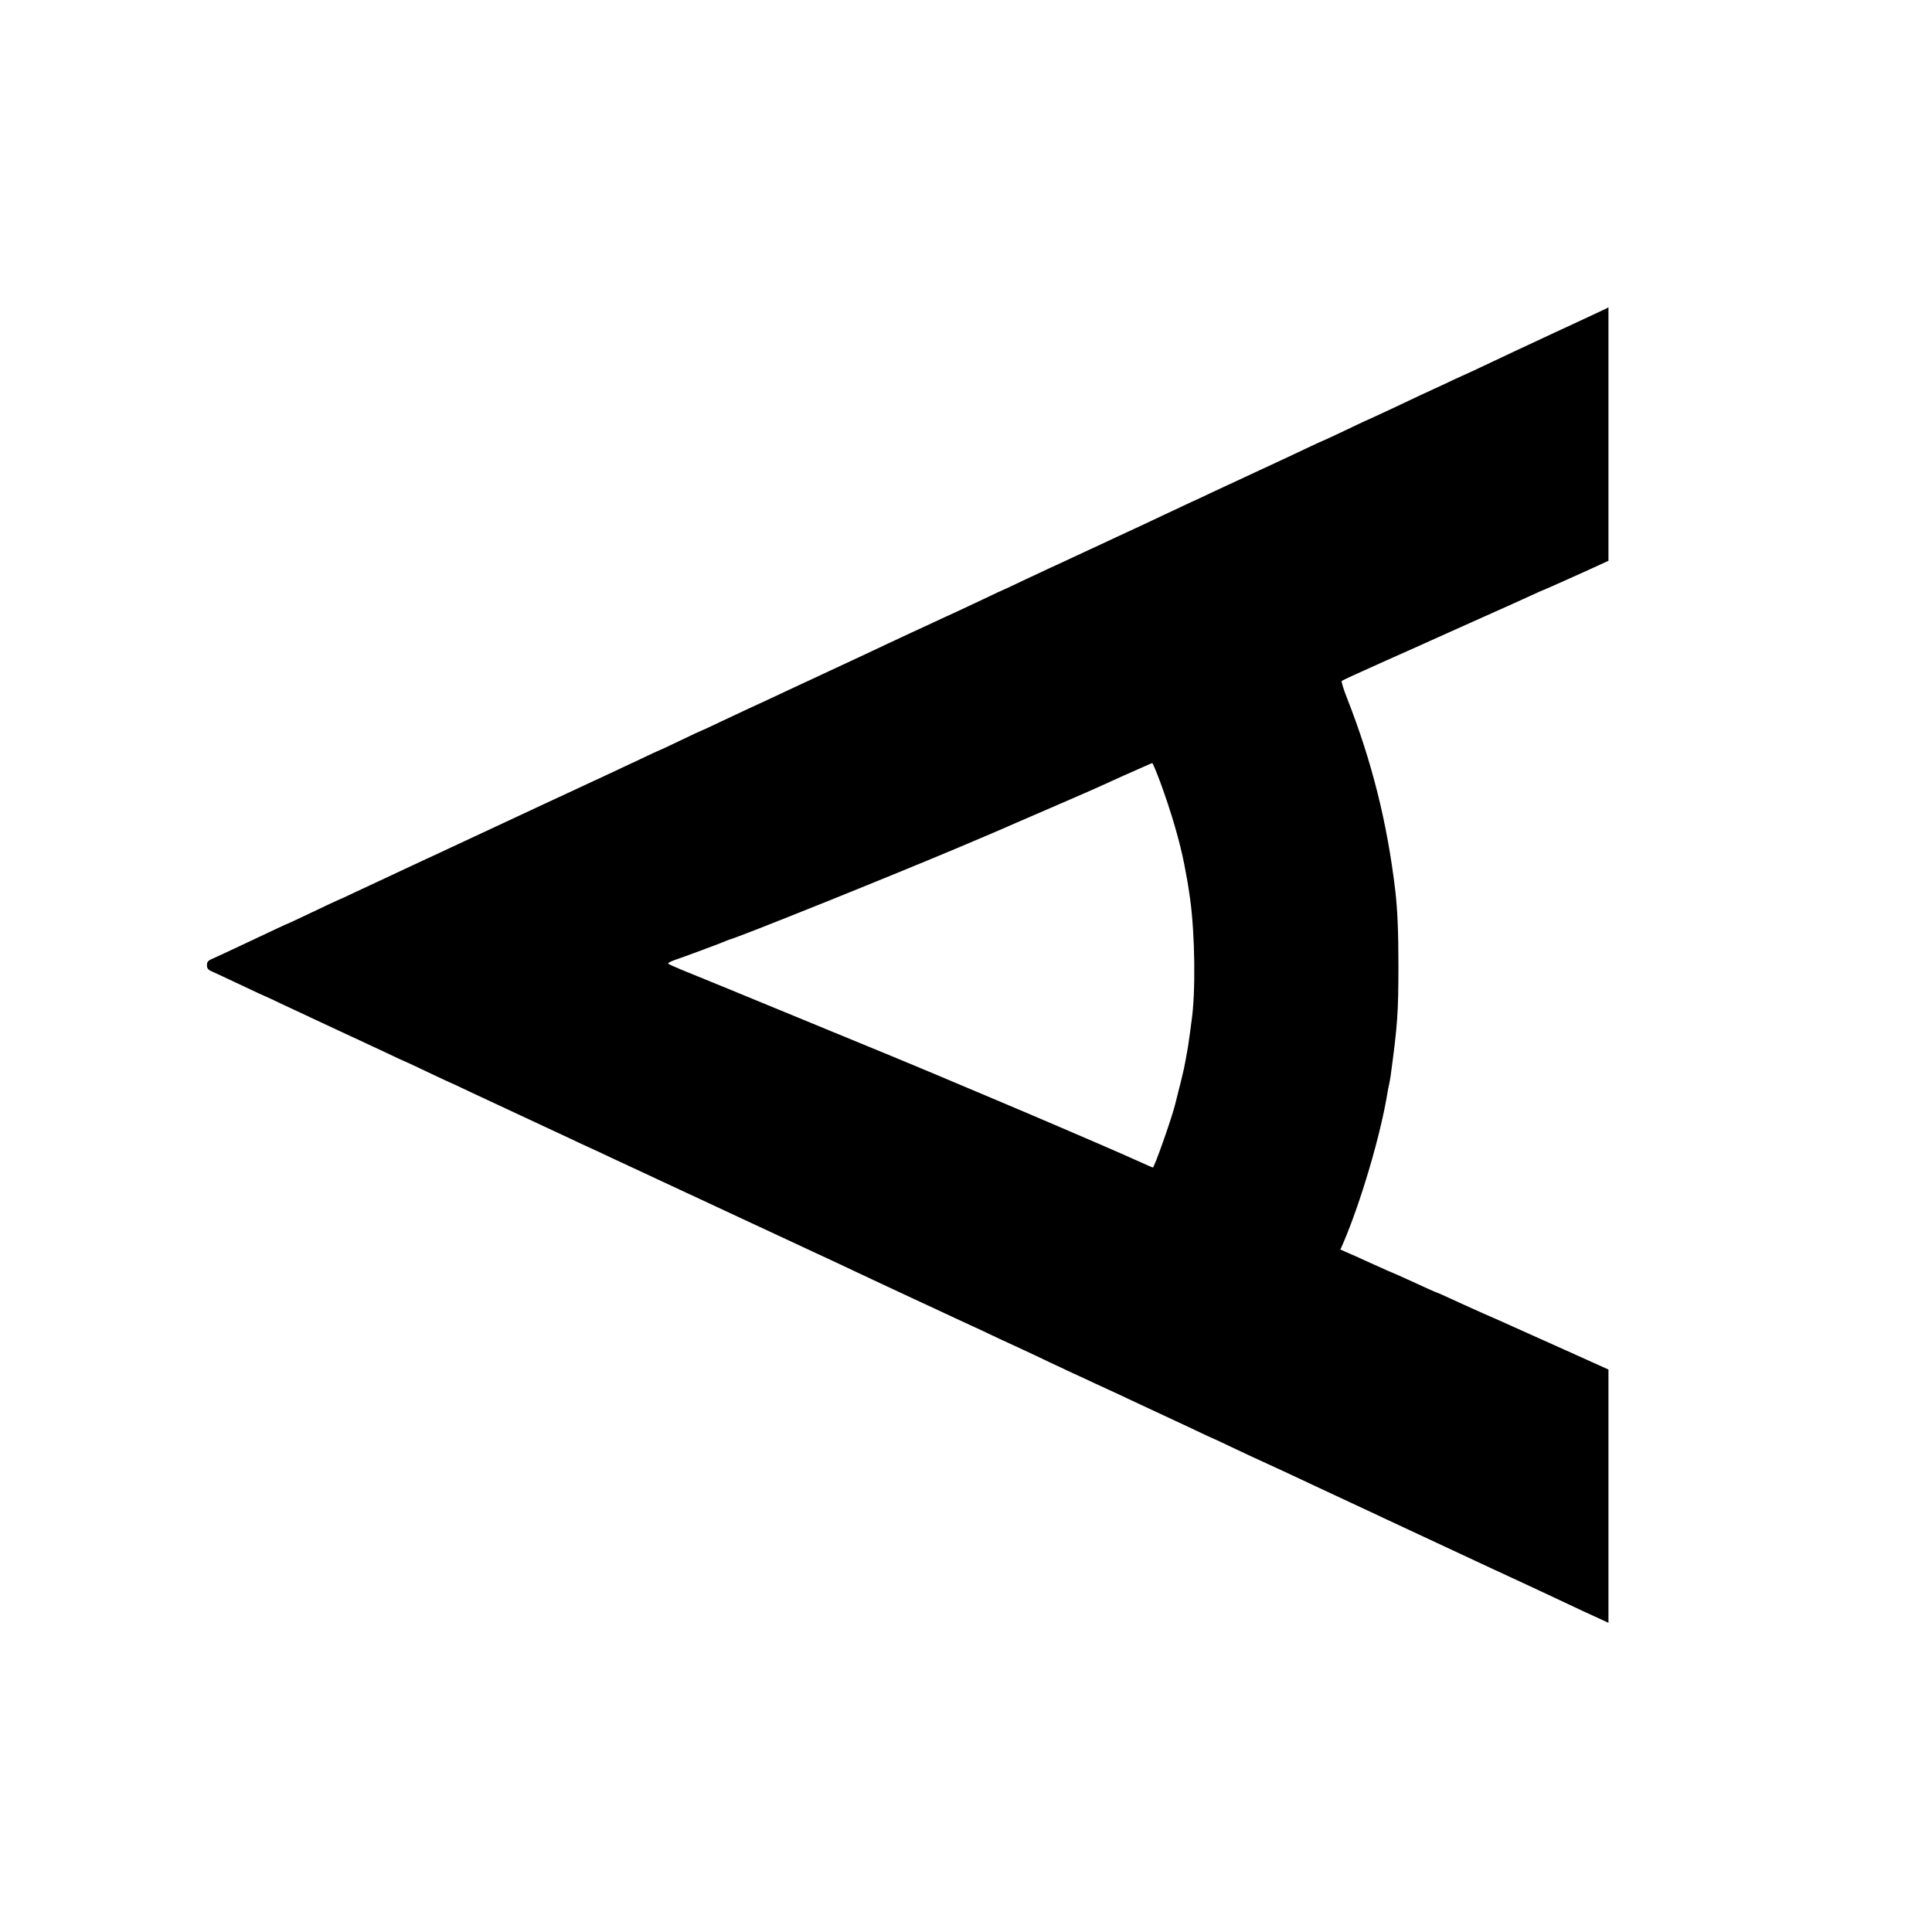<svg version="1" xmlns="http://www.w3.org/2000/svg" width="1668" height="1668" viewBox="0 0 1251 1251"><path d="M1037.5 201c-5.1 2.4-22 10.3-30.5 14.2-17 7.9-32 14.9-46.5 21.8-4.4 2.1-10 4.7-12.5 5.8-2.5 1.1-8.8 4-14 6.5-5.2 2.4-11.7 5.4-14.5 6.7-2.7 1.3-11 5.2-18.4 8.7-7.3 3.4-13.5 6.3-13.6 6.3-.2 0-7 3.1-15 7-8 3.8-14.8 7-15 7-.2 0-5.7 2.5-12.2 5.6-6.5 3.1-21 9.9-32.3 15.1-11.3 5.3-24.3 11.3-29 13.5-4.7 2.2-10.7 5.1-13.5 6.3-2.7 1.3-9.9 4.6-16 7.5-6 2.9-20 9.4-31 14.5s-24 11.2-29 13.5c-4.9 2.3-11.5 5.4-14.5 6.7-3 1.4-11.1 5.2-17.9 8.4-6.8 3.3-12.5 5.9-12.6 5.9-.1 0-5.8 2.6-12.6 5.9-6.8 3.2-14.9 7-17.9 8.4-3 1.3-9.5 4.4-14.5 6.7-4.9 2.3-11.5 5.3-14.5 6.7-3 1.4-9.8 4.6-15 7-5.2 2.5-12.2 5.8-15.5 7.3-3.3 1.5-10 4.7-15 7-4.9 2.3-11.7 5.4-15 7-3.3 1.5-9.6 4.5-14 6.5-12.9 6.1-24.6 11.5-30.5 14.2-3 1.4-11.1 5.2-17.9 8.4-6.8 3.3-12.5 5.9-12.7 5.9-.2 0-6.5 2.9-13.9 6.5-7.5 3.6-13.7 6.5-13.9 6.5-.2 0-5.9 2.6-12.7 5.9-6.8 3.2-15.5 7.3-19.4 9.1-10.1 4.7-36 16.7-43 20-3.3 1.5-10 4.7-15 7-4.9 2.3-11.7 5.5-15 7-6.7 3.1-16.5 7.7-30 14-4.9 2.3-11.9 5.6-15.5 7.2-15.4 7.2-27.4 12.8-46.4 21.7-5.9 2.8-10.9 5.1-11.1 5.1-.2 0-7.3 3.4-16 7.5-8.6 4.1-15.8 7.5-16 7.5-.3 0-6.1 2.7-33.2 15.5-5 2.4-11.4 5.3-14.2 6.6-4.4 1.8-5.1 2.5-5.1 4.9 0 2.3.7 3.1 4.9 4.8 2.6 1.2 11 5.1 18.6 8.7 7.5 3.6 13.8 6.5 14 6.5.1 0 5.8 2.6 12.6 5.9 6.8 3.2 21.9 10.2 33.4 15.6 11.6 5.4 26.1 12.2 32.4 15.1 6.2 3 11.5 5.4 11.6 5.4.2 0 6.9 3.1 15 7 8.1 3.8 14.8 7 15 7 .1 0 5.6 2.5 12 5.6 10.4 4.9 23.7 11.1 49.5 23.1 4.1 1.9 10.9 5.1 15 7 4.1 2 10.2 4.8 13.5 6.3 3.3 1.5 9.4 4.3 13.5 6.3 21.6 10.1 129.4 60.3 134.8 62.8 3.5 1.6 13.4 6.2 22 10.3 8.6 4.1 26.1 12.2 38.7 18.1 12.7 5.9 26.4 12.3 30.5 14.2 4.1 1.9 10 4.6 13 6 3 1.4 9.3 4.4 14 6.6 4.7 2.2 11.2 5.2 14.5 6.7 3.3 1.5 10.7 5 16.5 7.8 5.8 2.7 13 6.1 16 7.5 3 1.3 9.3 4.3 14 6.5 4.7 2.1 18 8.3 29.5 13.7 11.6 5.4 26.6 12.4 33.4 15.6 6.8 3.3 12.5 5.9 12.6 5.9.1 0 6.1 2.7 13.1 6.1 7.1 3.4 17.6 8.3 23.4 10.9 5.8 2.6 18.8 8.7 29 13.5 10.2 4.8 21 9.8 24 11.2 3 1.4 9.8 4.6 15 7 5.2 2.5 15.1 7.1 22 10.3 6.9 3.2 16.3 7.6 21 9.8 14.5 6.8 54.2 25.3 60.6 28.2 3.4 1.6 9.9 4.6 14.5 6.8 12.5 5.9 23.8 11.2 29.4 13.7l5 2.3v-164l-27.5-12.4c-15.1-6.8-30-13.4-33-14.8-3-1.4-12.2-5.5-20.5-9.1-8.2-3.7-18.3-8.2-22.3-10.1-4.1-1.9-7.5-3.4-7.7-3.4-.4 0-9.9-4.3-19-8.5-2.7-1.3-8.4-3.8-12.5-5.5-4.1-1.8-10.6-4.7-14.5-6.5-3.8-1.8-9.2-4.2-11.8-5.3l-4.8-2.1 1.7-3.8c11.5-26.7 24.5-70.7 28.9-98.3.3-1.9.8-4.2 1-5 .2-.8.6-3.1.9-5 4.5-32.9 5.1-41.2 5.1-72 0-21.5-.6-35.9-2-48-5.2-44.2-15.2-83.9-31.1-124.5-2.4-6-4-11.2-3.6-11.6.4-.4 13.5-6.4 29.2-13.4s30.8-13.7 33.5-15c8.5-3.8 13.5-6.1 29-13 18.2-8.1 21.9-9.8 31.3-14.1 4.1-1.9 7.5-3.4 7.7-3.4.3 0 32.2-14.3 39-17.5l3-1.4v-82V199c0 .1-1.8 1-4 2zM751.2 506.2c7.2 19.6 12.8 38.8 15.7 53.8 1.9 10.1 2.2 11.4 3.7 22 3.2 22.7 3.7 61 .9 79.5-.2 1.6-.7 5-1 7.5-1 7.5-1.5 10.4-2 13-.3 1.4-.8 4.1-1.1 6-.5 3.4-3.7 16.4-6.7 28-2.8 10.4-13.3 40-14.2 40-.2 0-3.2-1.3-6.7-2.9-25.2-11.5-128.4-55.4-180.3-76.6-4.4-1.8-23.5-9.7-42.5-17.5-34.6-14.3-62-25.5-76-31.2-4.1-1.7-7.9-3.4-8.3-3.8-.4-.4 1.4-1.4 4-2.3 4.8-1.6 30.5-11.1 33.3-12.4.8-.3 1.7-.7 2-.8 6.4-1.6 100.1-39.3 148.4-59.6 10.5-4.5 20.7-8.8 22.6-9.6 1.9-.8 4.9-2.1 6.5-2.8 4-1.8 6.9-3 29.5-12.8 25-10.8 26.9-11.6 48.4-21.4 10-4.4 18.4-8.2 18.7-8.2.3-.1 2.6 5.4 5.1 12.1z"/></svg>